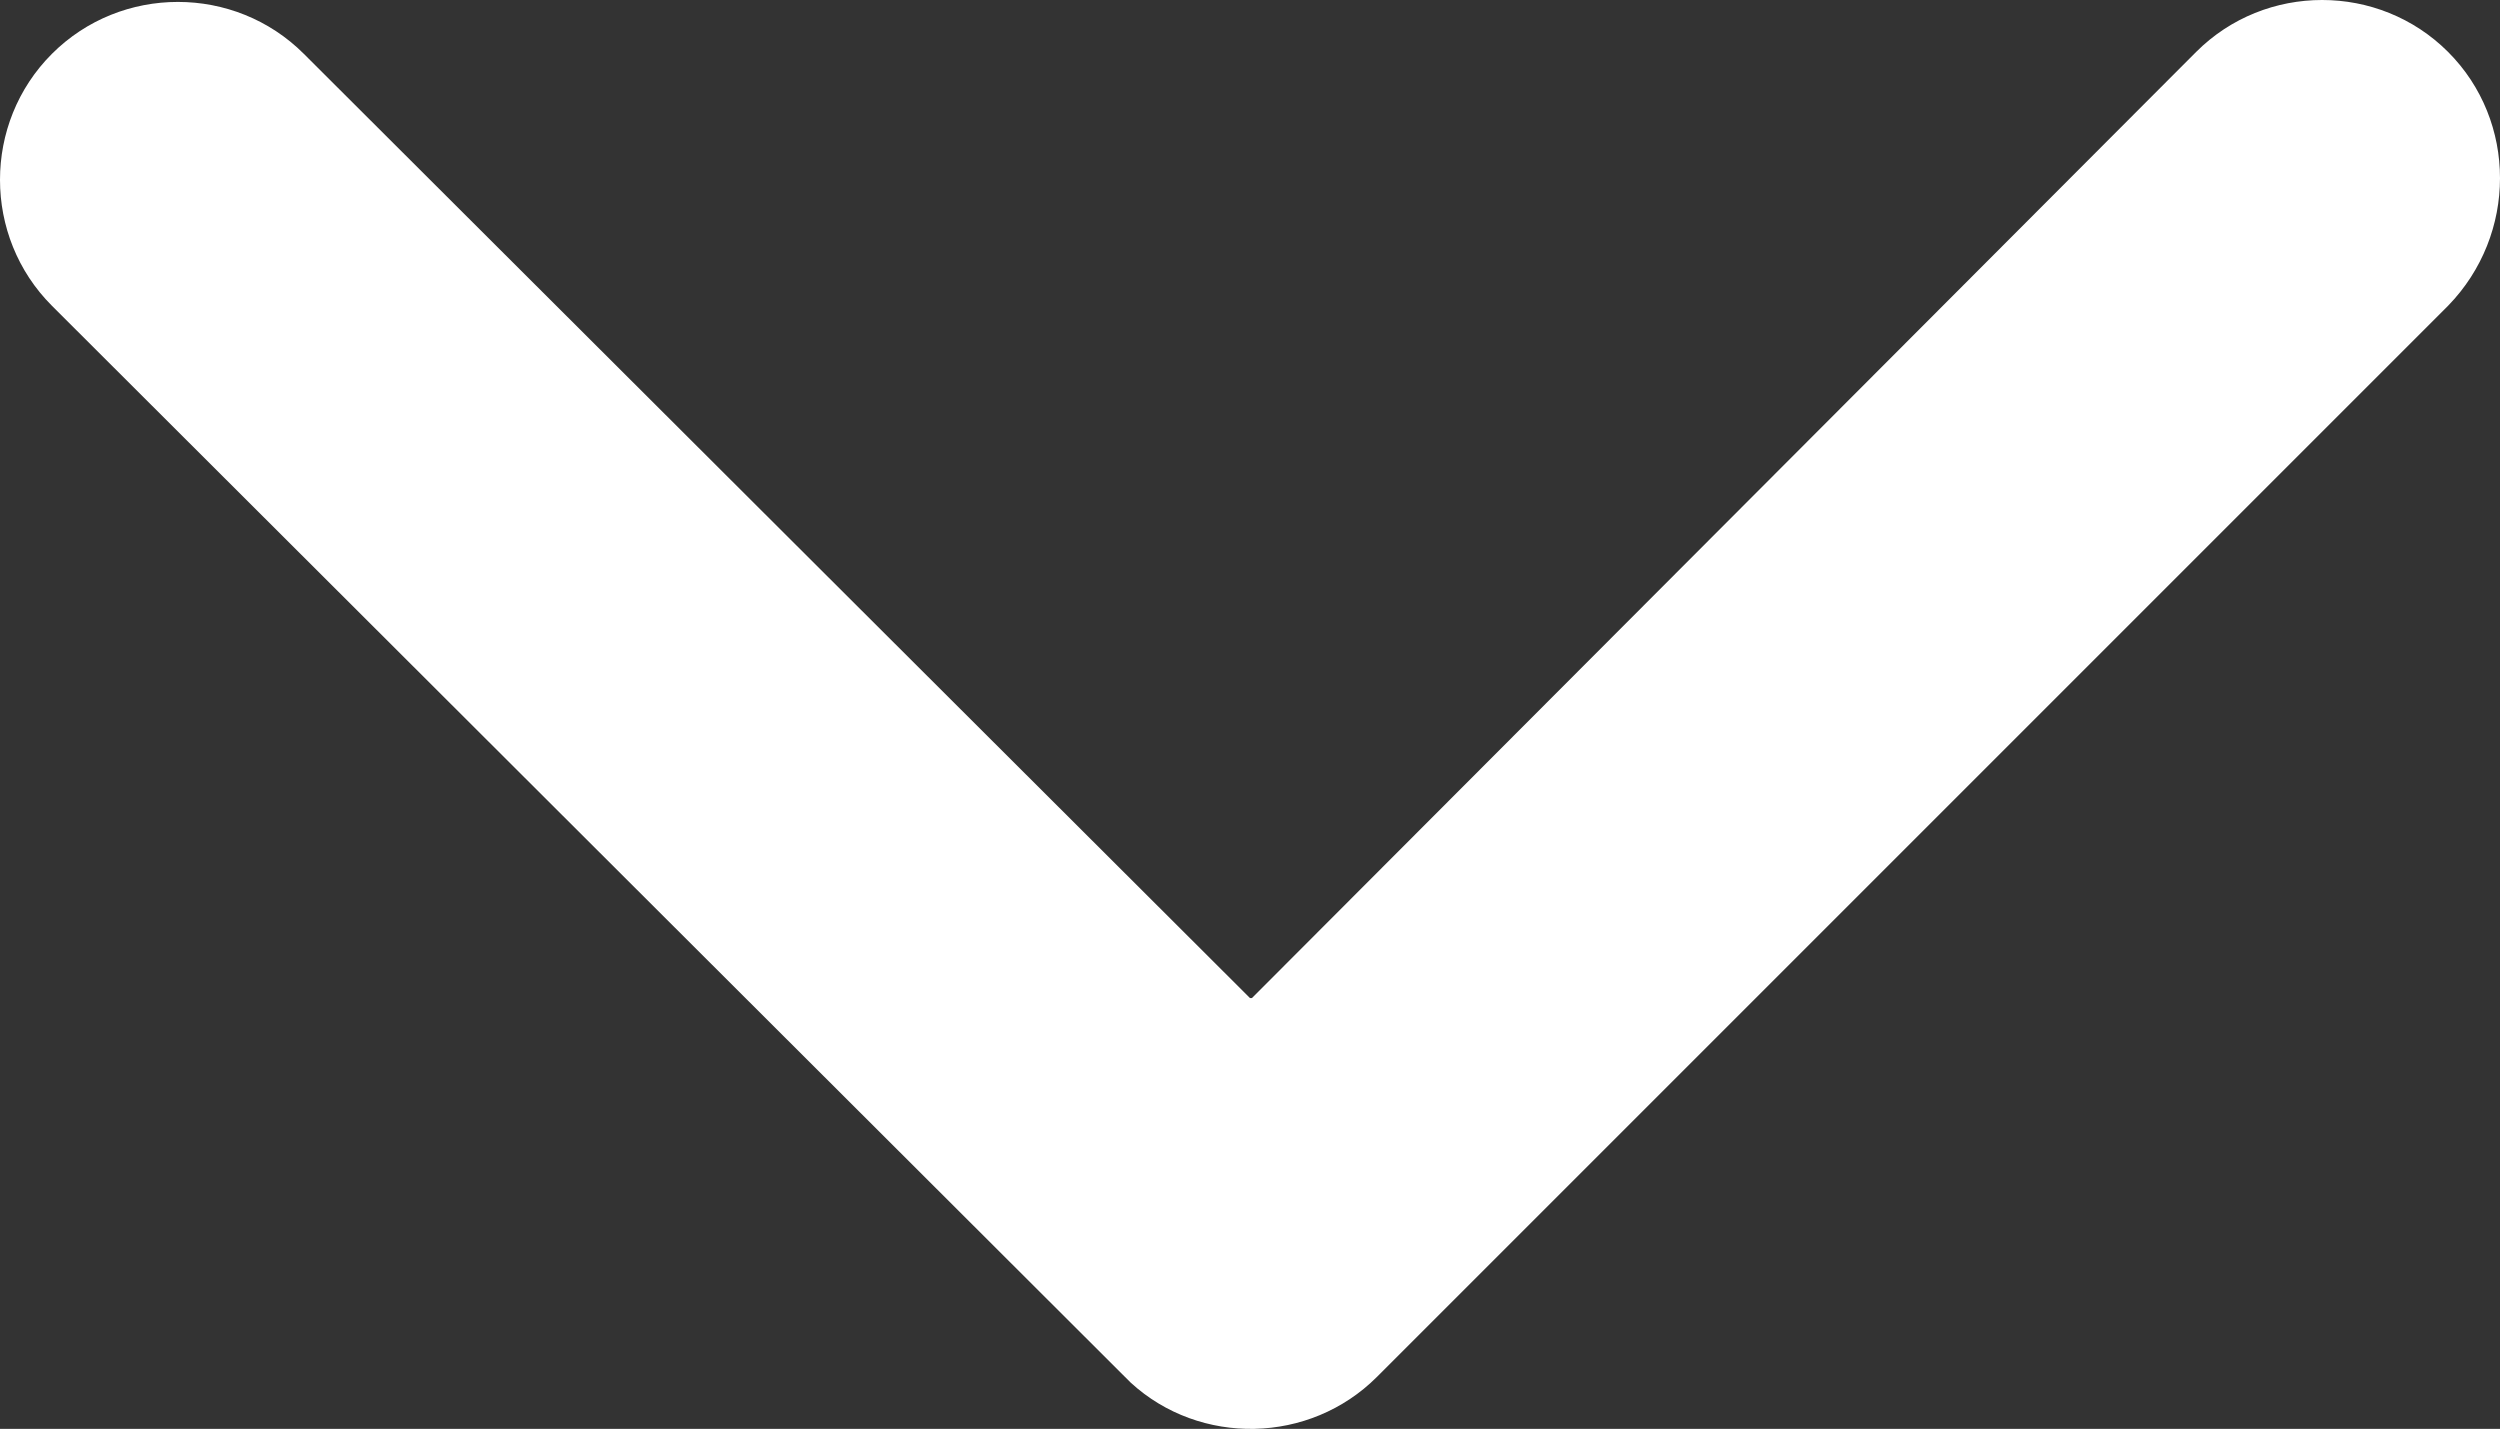 <?xml version="1.0" encoding="UTF-8"?>
<svg id="Capa_2" data-name="Capa 2" xmlns="http://www.w3.org/2000/svg" viewBox="0 0 13 7.43">
  <rect x="0" y="0" width="13" height="7.43" fill="#333333" stroke="none"/>
  <defs>
    <style>
      .cls-1 {
        fill: #fff;
      }
    </style>
  </defs>
  <g id="Capa_1-2" data-name="Capa 1">
    <path id="Icon_ionic-ios-arrow-down" data-name="Icon ionic-ios-arrow-down" class="cls-1" d="m6.51,5.19L11.42.27c.36-.36.95-.36,1.31,0,0,0,0,0,0,0,.36.36.36.95,0,1.32l-5.57,5.57c-.35.35-.92.36-1.28.03L.27,1.59c-.36-.36-.36-.95,0-1.31.36-.36.95-.36,1.31,0h0l4.92,4.91Z"/>
  </g>
</svg>